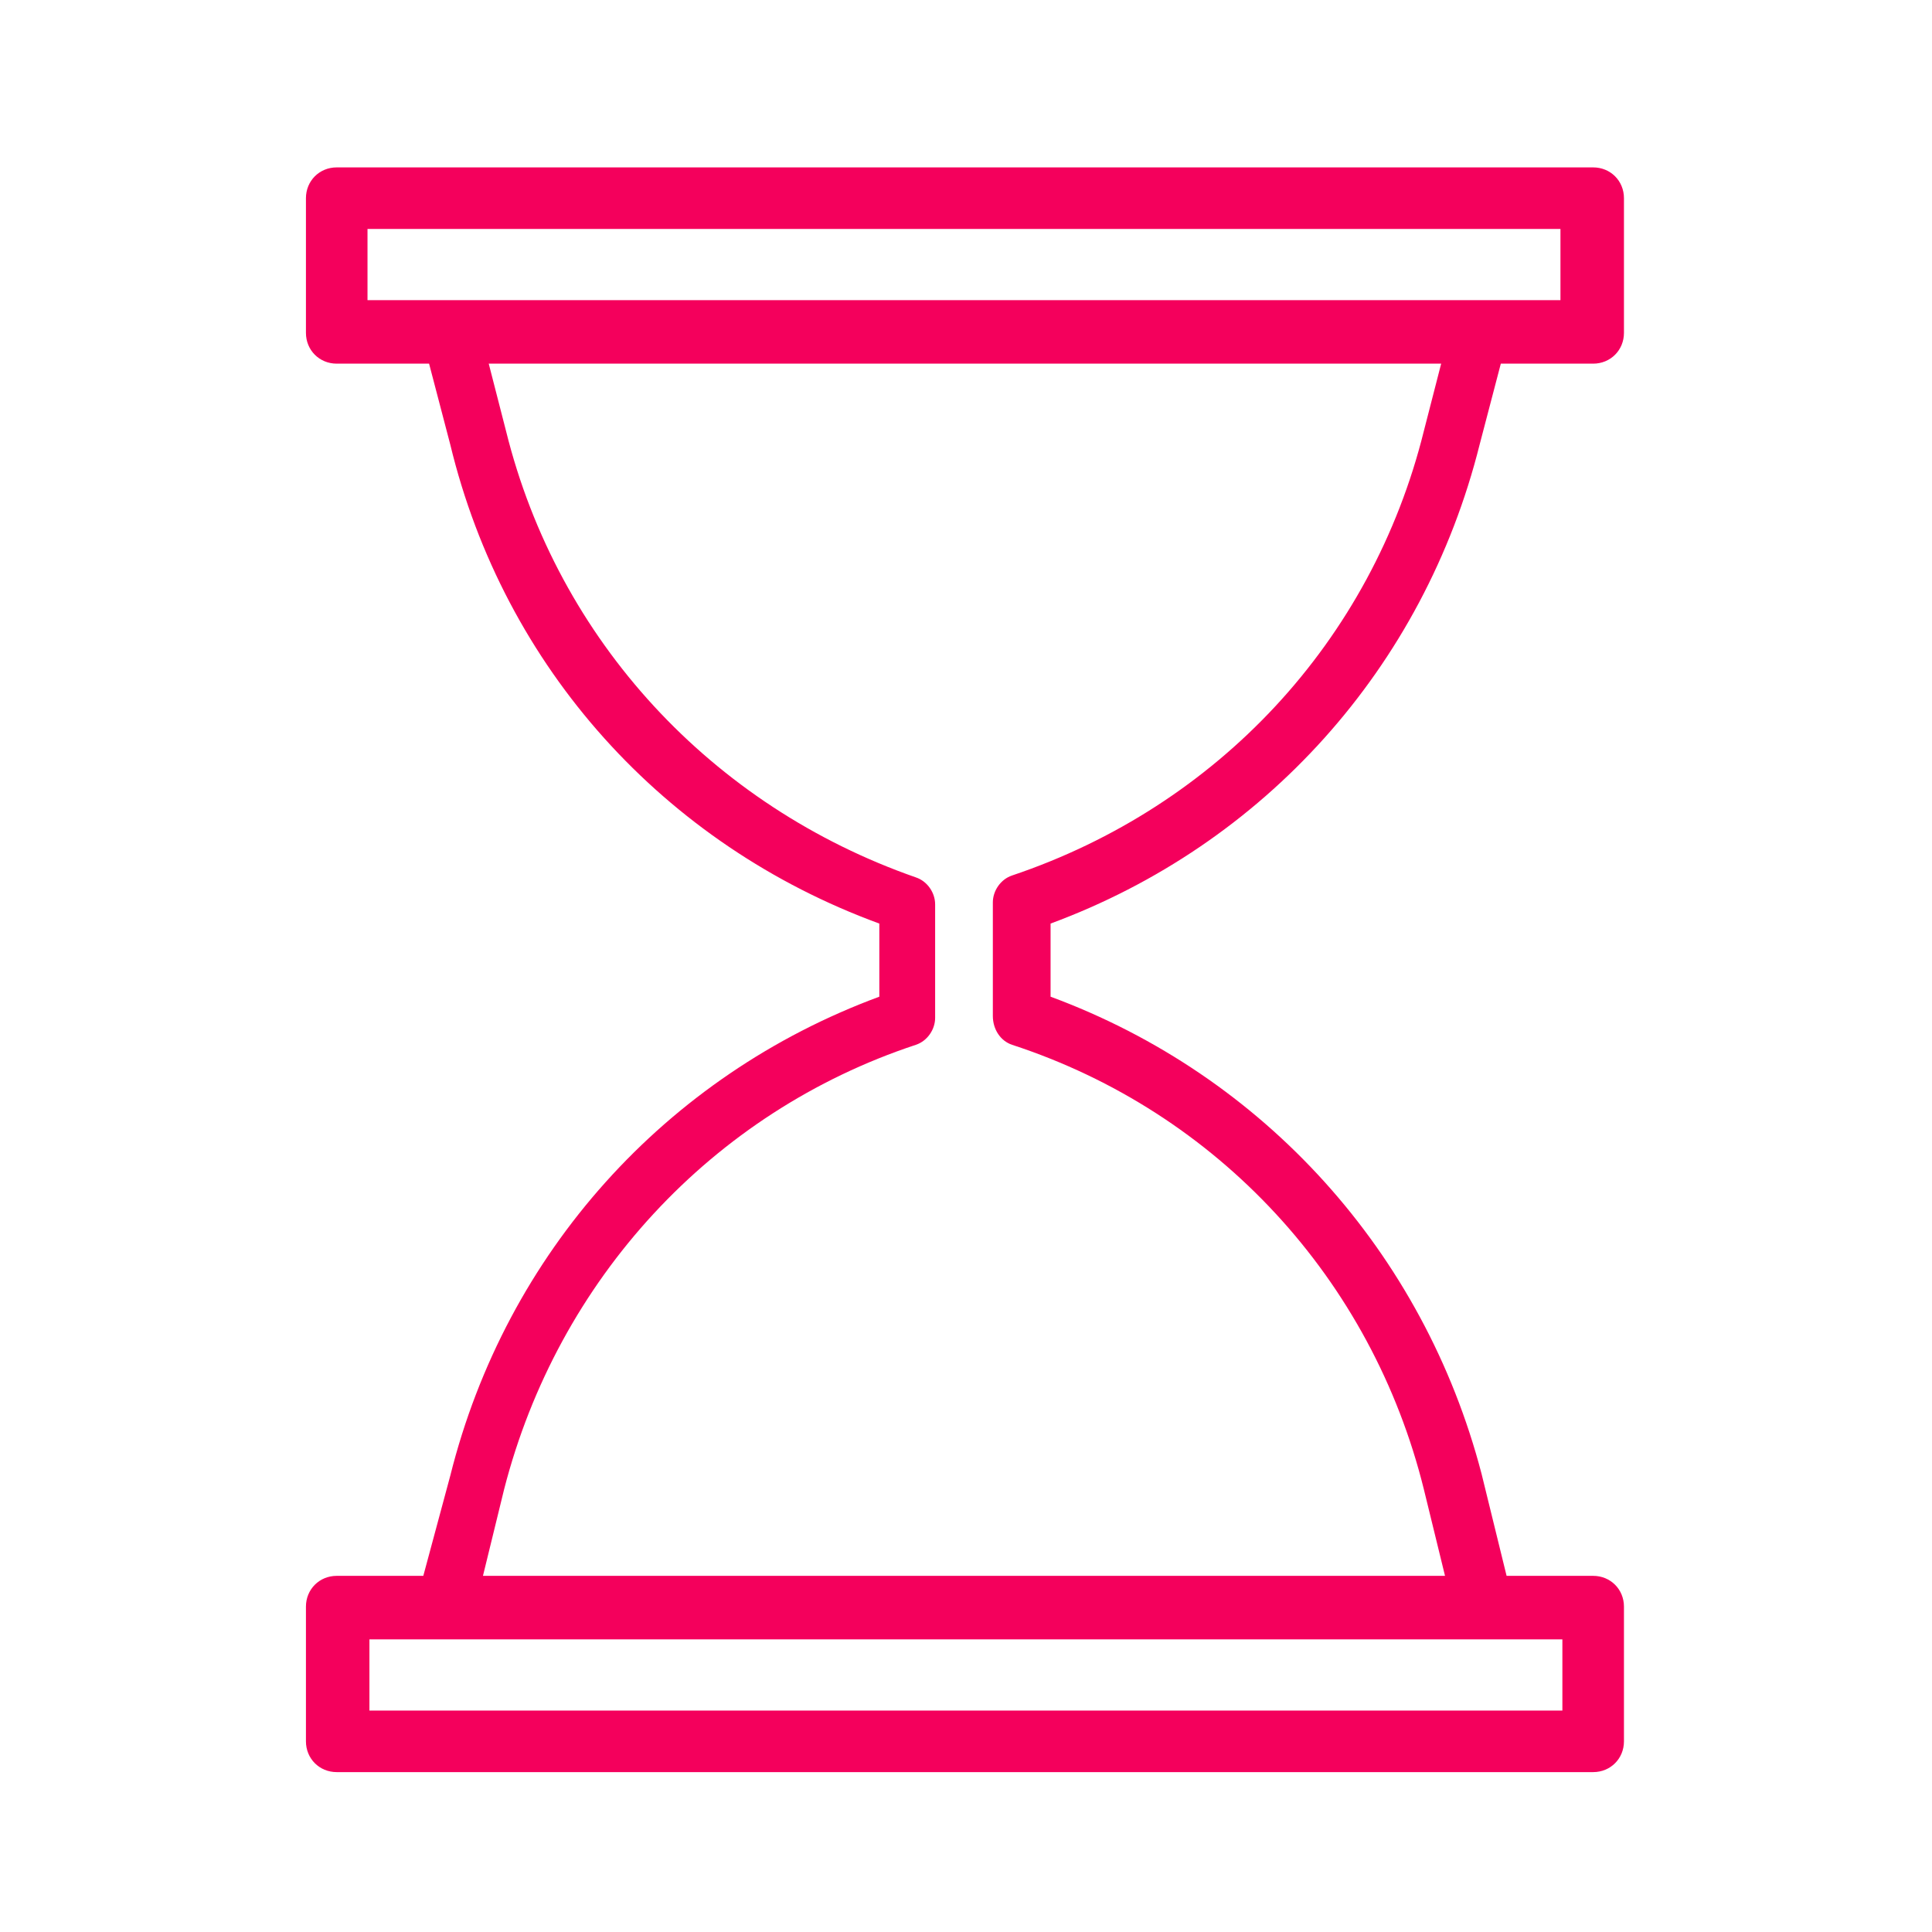 <?xml version="1.0" encoding="UTF-8"?> <svg xmlns="http://www.w3.org/2000/svg" viewBox="0 0 100.40 100.40" data-guides="{&quot;vertical&quot;:[],&quot;horizontal&quot;:[]}"><path fill="#f4005c" stroke="none" fill-opacity="1" stroke-width="1" stroke-opacity="1" color="rgb(51, 51, 51)" class="st0" id="tSvg1133f893a1b" title="Path 9" d="M76.893 23.098C77.26 21.698 77.626 20.298 77.993 18.898C79.593 18.898 81.192 18.898 82.792 18.898C83.692 18.898 84.392 18.198 84.392 17.298C84.392 14.965 84.392 12.632 84.392 10.299C84.392 9.399 83.692 8.699 82.792 8.699C61.028 8.699 39.263 8.699 17.498 8.699C16.598 8.699 15.899 9.399 15.899 10.299C15.899 12.632 15.899 14.965 15.899 17.298C15.899 18.198 16.598 18.898 17.498 18.898C19.098 18.898 20.698 18.898 22.298 18.898C22.665 20.298 23.031 21.698 23.398 23.098C26.198 34.697 34.497 43.896 45.696 47.995C45.696 49.262 45.696 50.529 45.696 51.795C34.597 55.895 26.297 65.094 23.398 76.693C22.931 78.426 22.465 80.159 21.998 81.892C20.498 81.892 18.998 81.892 17.498 81.892C16.598 81.892 15.899 82.592 15.899 83.492C15.899 85.825 15.899 88.158 15.899 90.492C15.899 91.391 16.598 92.091 17.498 92.091C39.263 92.091 61.028 92.091 82.792 92.091C83.692 92.091 84.392 91.391 84.392 90.492C84.392 88.158 84.392 85.825 84.392 83.492C84.392 82.592 83.692 81.892 82.792 81.892C81.292 81.892 79.793 81.892 78.293 81.892C77.859 80.126 77.426 78.359 76.993 76.593C73.993 65.094 65.694 55.895 54.595 51.795C54.595 50.529 54.595 49.262 54.595 47.995C65.694 43.896 73.993 34.697 76.893 23.098ZM19.098 11.899C39.763 11.899 60.428 11.899 81.092 11.899C81.092 13.132 81.092 14.365 81.092 15.598C60.428 15.598 39.763 15.598 19.098 15.598C19.098 15.598 19.098 11.899 19.098 11.899ZM81.192 88.892C60.528 88.892 39.863 88.892 19.198 88.892C19.198 87.659 19.198 86.425 19.198 85.192C39.863 85.192 60.528 85.192 81.192 85.192C81.192 86.425 81.192 87.659 81.192 88.892ZM52.595 54.295C63.294 57.795 71.293 66.494 73.993 77.393C74.36 78.893 74.726 80.392 75.093 81.892C58.428 81.892 41.763 81.892 25.098 81.892C25.464 80.392 25.831 78.893 26.198 77.393C28.997 66.494 36.996 57.795 47.596 54.295C48.196 54.095 48.596 53.495 48.596 52.895C48.596 50.929 48.596 48.962 48.596 46.996C48.596 46.396 48.196 45.796 47.596 45.596C36.996 41.896 28.997 33.297 26.297 22.398C25.998 21.231 25.698 20.065 25.398 18.898C41.896 18.898 58.395 18.898 74.893 18.898C74.593 20.065 74.293 21.231 73.993 22.398C71.293 33.297 63.294 41.896 52.595 45.496C51.995 45.696 51.595 46.296 51.595 46.896C51.595 48.862 51.595 50.829 51.595 52.795C51.595 53.495 51.995 54.095 52.595 54.295Z"></path><defs></defs></svg> 